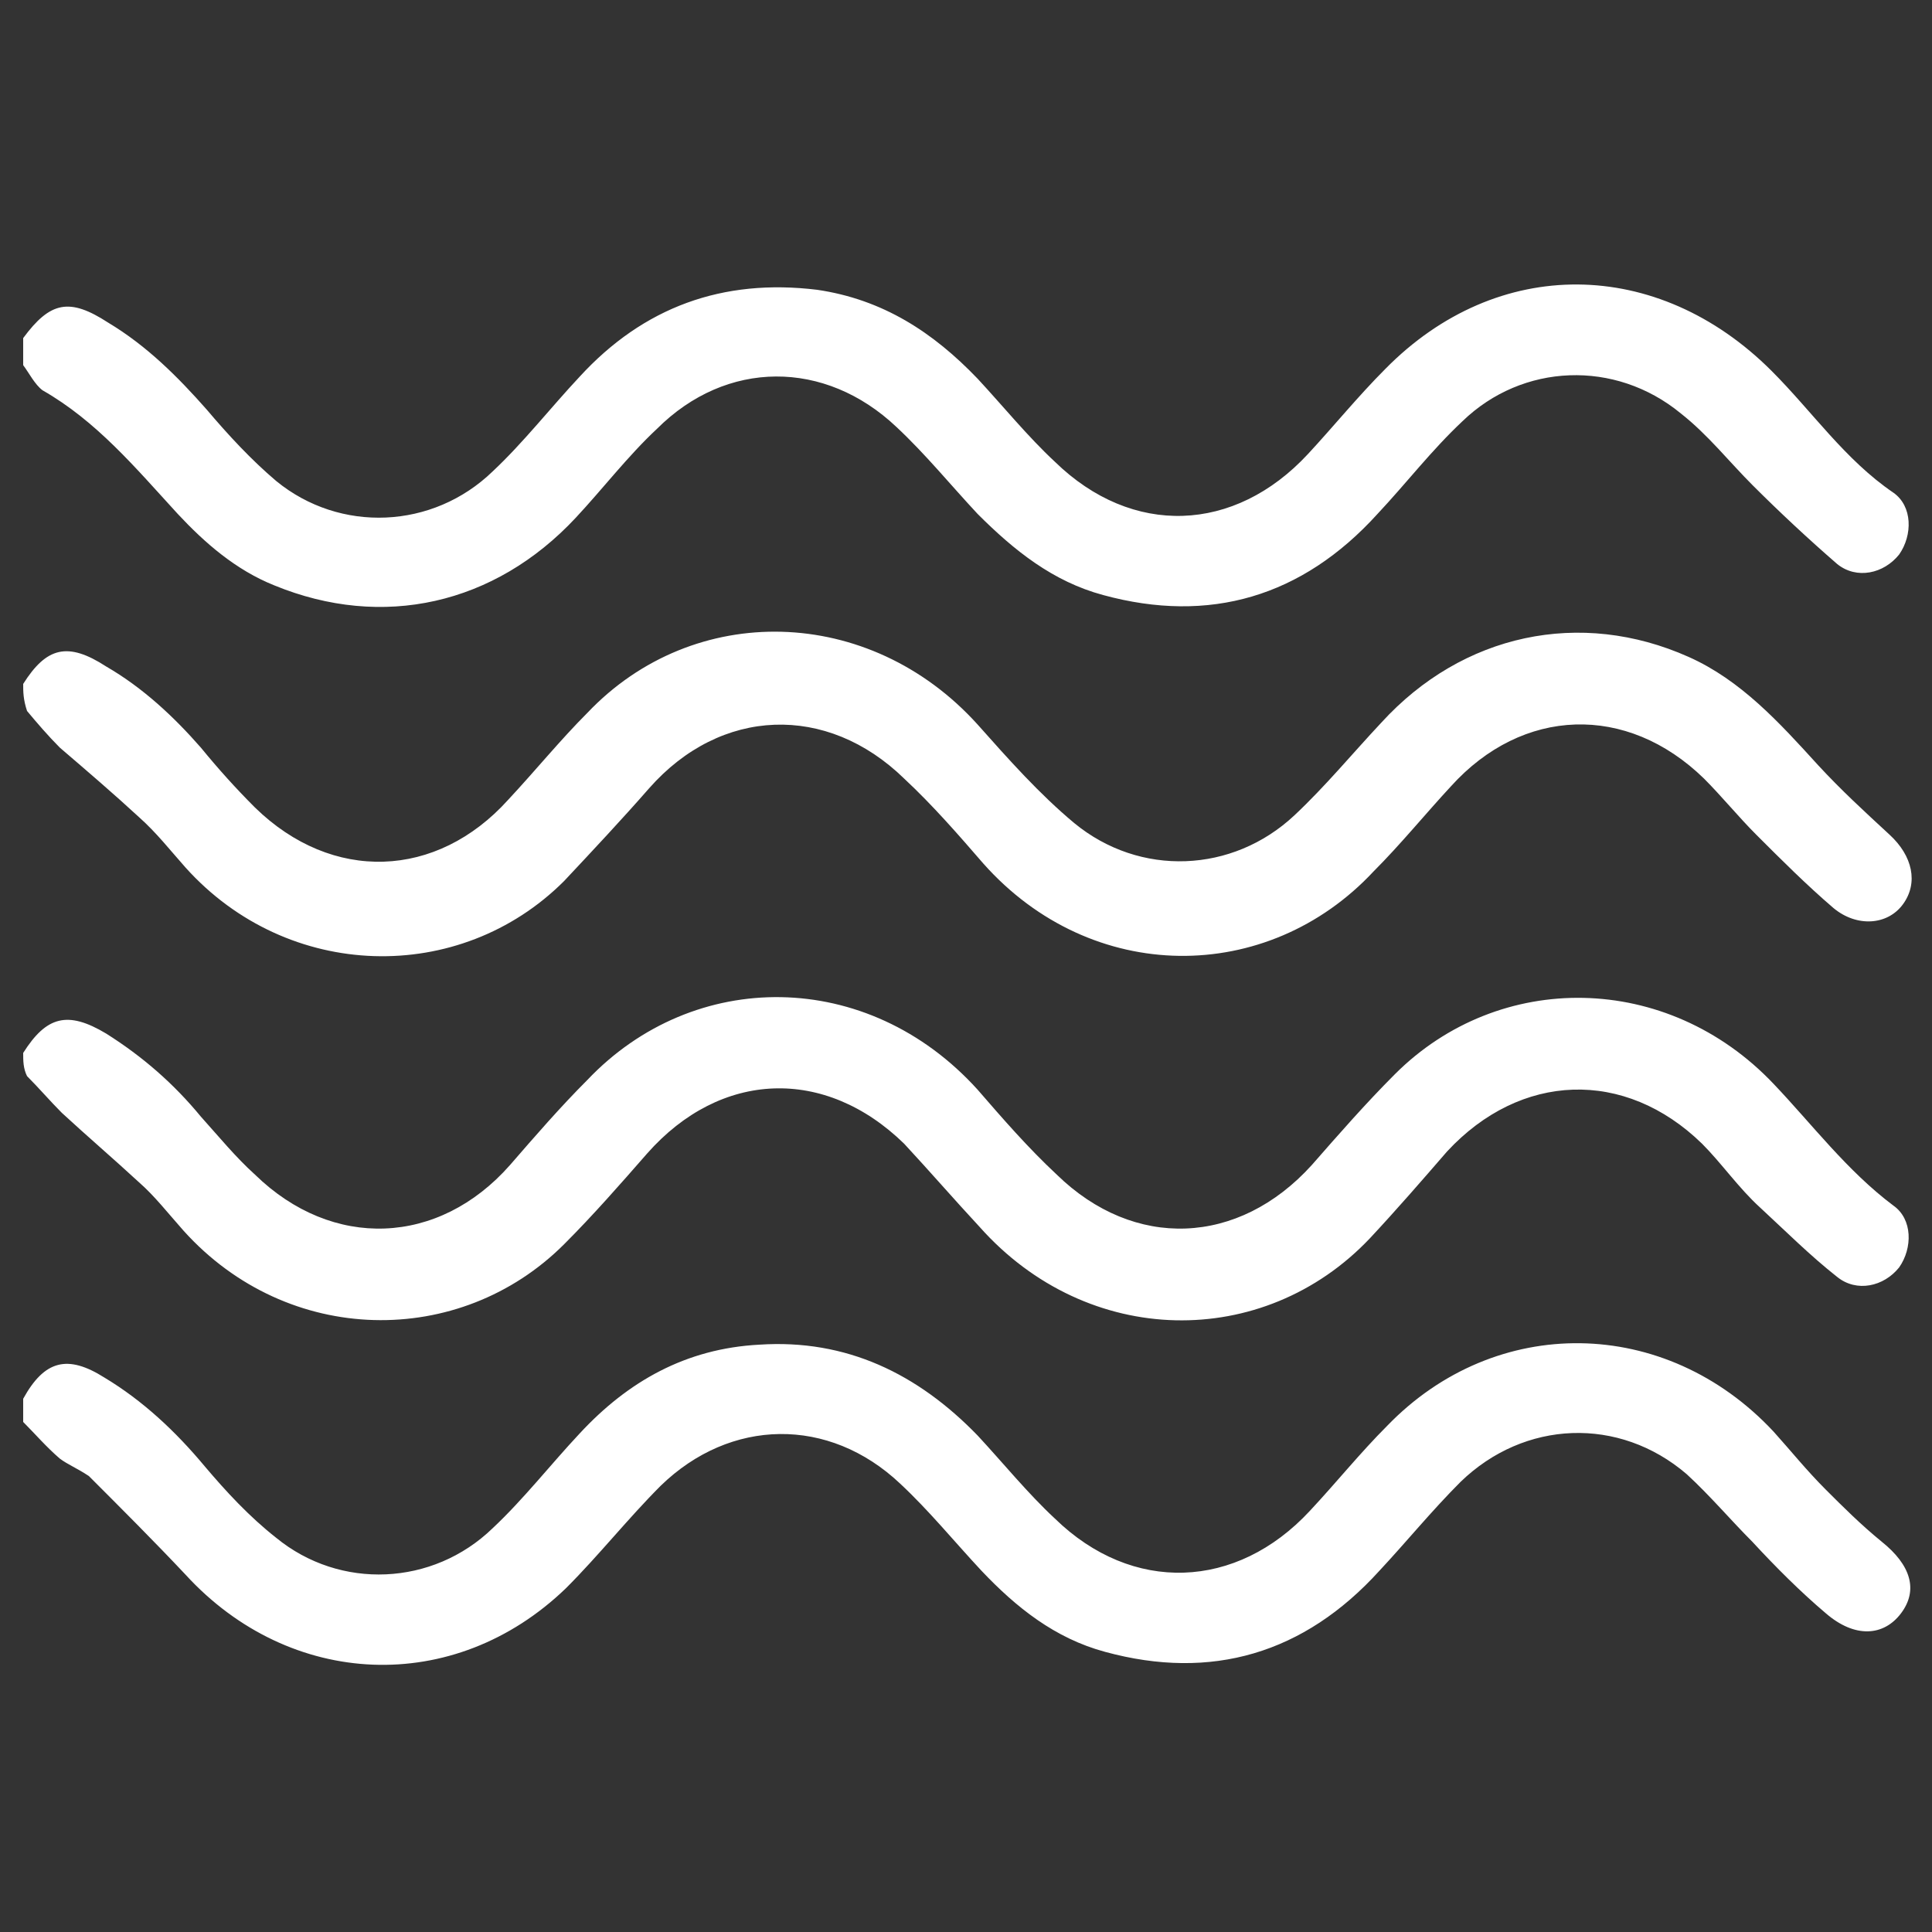 <?xml version="1.0" encoding="utf-8"?>
<!-- Generator: Adobe Illustrator 27.0.0, SVG Export Plug-In . SVG Version: 6.00 Build 0)  -->
<svg version="1.1" xmlns="http://www.w3.org/2000/svg" xmlns:xlink="http://www.w3.org/1999/xlink" x="0px" y="0px"
	 viewBox="0 0 100 100" style="enable-background:new 0 0 100 100;" xml:space="preserve">
<rect x="0" y="0" width="100" height="100" fill="#333333" stroke="none"/>
<style type="text/css">
	.st0{fill:#FFFFFF;}
</style>
<g id="Capa_1">
	<path class="st0" d="M1.2,72.4c1.1-2,2.3-2.3,4.2-1.1c2,1.2,3.7,2.8,5.2,4.6c1.1,1.3,2.3,2.6,3.7,3.7c3.3,2.7,8.1,2.5,11.2-0.5
		c1.6-1.5,3-3.3,4.5-4.9c2.5-2.7,5.5-4.4,9.3-4.6c4.5-0.3,8.2,1.5,11.3,4.7c1.3,1.4,2.6,3,4,4.3c4,3.9,9.4,3.7,13.2-0.4
		c1.4-1.5,2.6-3,4-4.4c5.6-5.8,14.4-5.7,20,0.3c0.9,1,1.7,2,2.7,3c0.9,0.9,1.8,1.8,2.9,2.7c1.5,1.2,1.9,2.5,1,3.7
		c-0.9,1.2-2.4,1.3-3.9,0c-1.3-1.1-2.6-2.4-3.8-3.7c-1.1-1.1-2.2-2.4-3.4-3.5c-3.5-3-8.4-2.8-11.7,0.4c-1.5,1.5-2.8,3.1-4.2,4.6
		c-3.9,4.3-8.7,5.7-14.2,4.2c-2.6-0.7-4.6-2.3-6.4-4.2c-1.4-1.5-2.7-3.1-4.2-4.5c-3.7-3.5-8.8-3.4-12.4,0.1
		c-1.7,1.7-3.2,3.6-4.9,5.3c-5.8,5.6-14.3,5.2-19.7-0.7c-1.6-1.7-3.3-3.4-5-5.1C4,76,3.5,75.8,3.1,75.5c-0.7-0.6-1.3-1.3-1.9-1.9
		C1.2,73.2,1.2,72.8,1.2,72.4z"/>
	<path class="st0" d="M1.2,17.5c1.4-1.9,2.4-2.1,4.4-0.8c2,1.2,3.6,2.8,5.1,4.5c1.1,1.3,2.3,2.6,3.6,3.7c3.3,2.7,8.1,2.5,11.2-0.5
		c1.6-1.5,3-3.3,4.5-4.9c3.3-3.6,7.4-5.1,12.3-4.5c3.4,0.5,6,2.2,8.3,4.6c1.3,1.4,2.6,3,4,4.3c4,3.9,9.3,3.7,13.1-0.4
		c1.3-1.4,2.6-3,4-4.4c5.8-5.9,14.1-5.8,20,0.1c2.1,2.1,3.8,4.6,6.3,6.3c1,0.7,1,2.2,0.3,3.2c-0.8,1-2.2,1.3-3.2,0.5
		c-1.5-1.3-3-2.7-4.4-4.1c-1.2-1.2-2.3-2.6-3.7-3.7c-3.4-2.8-8.2-2.6-11.3,0.4c-1.6,1.5-2.9,3.2-4.4,4.8c-3.9,4.3-8.7,5.7-14.2,4.2
		c-2.6-0.7-4.6-2.3-6.5-4.2c-1.4-1.5-2.7-3.1-4.2-4.5c-3.7-3.5-8.8-3.5-12.4,0.1c-1.5,1.4-2.8,3.1-4.2,4.6c-4.2,4.5-10,5.8-15.6,3.5
		c-2-0.8-3.6-2.2-5-3.7C7,24.2,5,21.8,2.2,20.2c-0.4-0.3-0.7-0.9-1-1.3C1.2,18.4,1.2,18,1.2,17.5z"/>
	<path class="st0" d="M1.2,54.5c1.2-1.9,2.3-2.2,4.3-1c1.9,1.2,3.5,2.6,4.9,4.3c0.9,1,1.8,2.1,2.8,3c4,3.9,9.5,3.7,13.2-0.5
		c1.3-1.5,2.6-3,4-4.4c5.5-5.8,14.5-5.8,20.2,0.5c1.3,1.5,2.6,3,4.1,4.4c4,3.9,9.4,3.7,13.2-0.5c1.4-1.6,2.8-3.2,4.3-4.7
		c5.4-5.4,14.1-5.3,19.6,0.5c2,2.1,3.8,4.5,6.2,6.3c1,0.7,1,2.2,0.3,3.2c-0.8,1-2.2,1.3-3.2,0.5c-1.4-1.1-2.7-2.4-4-3.6
		c-1.1-1-2-2.3-3-3.3c-4-3.9-9.4-3.7-13.2,0.4c-1.3,1.5-2.6,3-4,4.5c-5.5,5.8-14.6,5.7-20.2-0.6c-1.3-1.4-2.6-2.9-3.9-4.3
		c-4.1-4-9.5-3.8-13.3,0.5c-1.4,1.6-2.8,3.2-4.3,4.7c-5.4,5.4-14.3,5.3-19.7-0.7c-0.8-0.9-1.5-1.8-2.3-2.5c-1.3-1.2-2.7-2.4-4-3.6
		c-0.6-0.6-1.2-1.3-1.8-1.9C1.2,55.3,1.2,54.9,1.2,54.5z"/>
	<path class="st0" d="M1.2,35.4c1.2-1.9,2.3-2.2,4.3-0.9c1.9,1.1,3.5,2.6,4.9,4.2c0.9,1.1,1.8,2.1,2.8,3.1c4,3.9,9.4,3.7,13.1-0.4
		c1.4-1.5,2.7-3.1,4.1-4.5c5.5-5.8,14.6-5.6,20.2,0.6c1.6,1.8,3.2,3.6,5,5.1c3.4,2.8,8.2,2.6,11.4-0.4c1.6-1.5,3-3.2,4.5-4.8
		c4.2-4.6,10.3-5.9,15.9-3.4c2.7,1.2,4.7,3.4,6.7,5.6c1.2,1.3,2.4,2.4,3.7,3.6c1.2,1.1,1.5,2.5,0.7,3.6c-0.8,1.1-2.4,1.2-3.6,0.2
		c-1.4-1.2-2.7-2.5-4-3.8c-0.9-0.9-1.8-2-2.7-2.9c-4-3.9-9.4-3.7-13.1,0.4c-1.3,1.4-2.6,3-4,4.4c-5.5,5.9-14.6,5.9-20.2-0.4
		c-1.3-1.5-2.6-3-4.1-4.4c-4-3.9-9.5-3.7-13.2,0.5c-1.4,1.6-2.9,3.2-4.4,4.8c-5.4,5.4-14.3,5.2-19.6-0.7c-0.8-0.9-1.5-1.8-2.4-2.6
		c-1.3-1.2-2.7-2.4-4.1-3.6c-0.6-0.6-1.2-1.3-1.7-1.9C1.2,36.2,1.2,35.8,1.2,35.4z"/>
</g>
<g id="Capa_2">
</g>
</svg>
